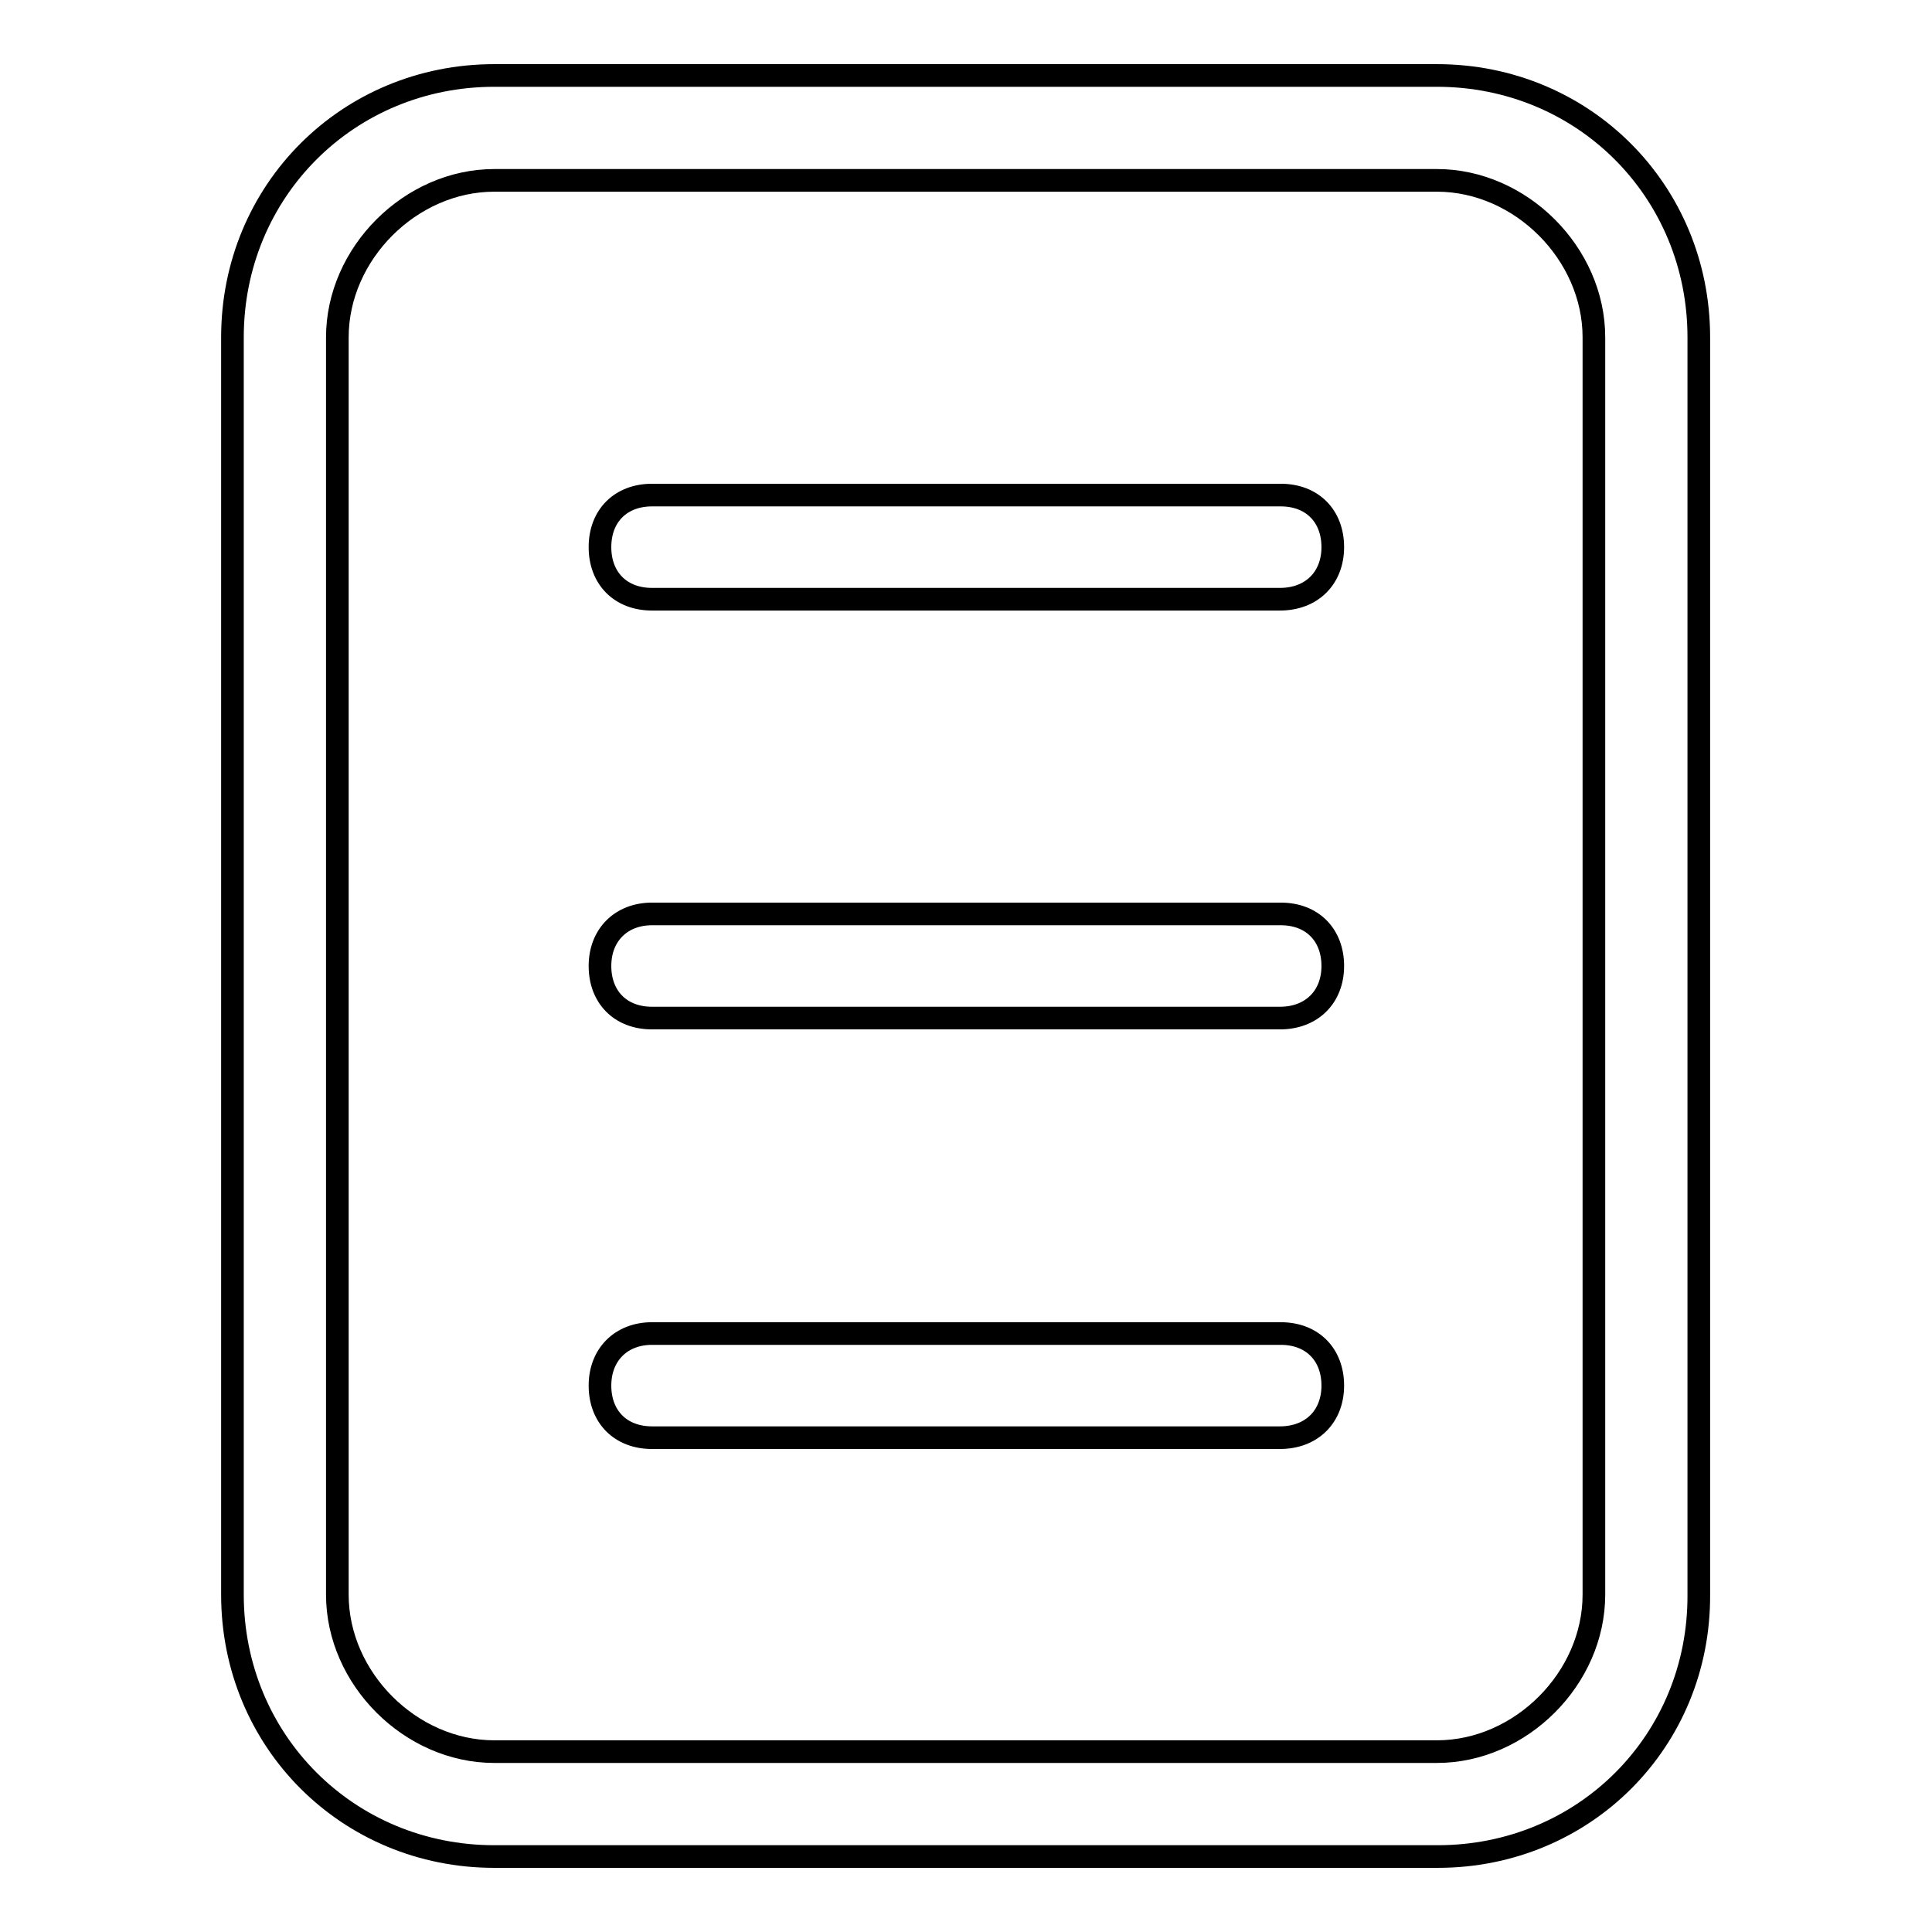 <?xml version="1.0" encoding="utf-8"?>
<!-- Svg Vector Icons : http://www.onlinewebfonts.com/icon -->
<!DOCTYPE svg PUBLIC "-//W3C//DTD SVG 1.1//EN" "http://www.w3.org/Graphics/SVG/1.1/DTD/svg11.dtd">
<svg version="1.1" xmlns="http://www.w3.org/2000/svg" xmlns:xlink="http://www.w3.org/1999/xlink" x="0px" y="0px" viewBox="0 0 256 256" enable-background="new 0 0 256 256" xml:space="preserve">
<g> <path stroke-width="3" fill-opacity="0" stroke="#000000"  d="M190.5,246H65.5c-19.4,0-34.7-15.3-34.7-34.7V44.7C30.8,25.3,46.1,10,65.5,10h124.9 c19.4,0,34.7,15.3,34.7,34.7v166.6C225.2,230.7,209.9,246,190.5,246z M65.5,23.9c-11.1,0-20.8,9.7-20.8,20.8v166.6 c0,11.1,9.7,20.8,20.8,20.8h124.9c11.1,0,20.8-9.7,20.8-20.8V44.7c0-11.1-9.7-20.8-20.8-20.8H65.5z M169.6,79.4H86.4 c-4.2,0-6.9-2.8-6.9-6.9c0-4.2,2.8-6.9,6.9-6.9h83.3c4.2,0,6.9,2.8,6.9,6.9C176.6,76.6,173.8,79.4,169.6,79.4z M169.6,134.9H86.4 c-4.2,0-6.9-2.8-6.9-6.9s2.8-6.9,6.9-6.9h83.3c4.2,0,6.9,2.8,6.9,6.9S173.8,134.9,169.6,134.9z M169.6,190.5H86.4 c-4.2,0-6.9-2.8-6.9-6.9s2.8-6.9,6.9-6.9h83.3c4.2,0,6.9,2.8,6.9,6.9S173.8,190.5,169.6,190.5z"/></g>
</svg>